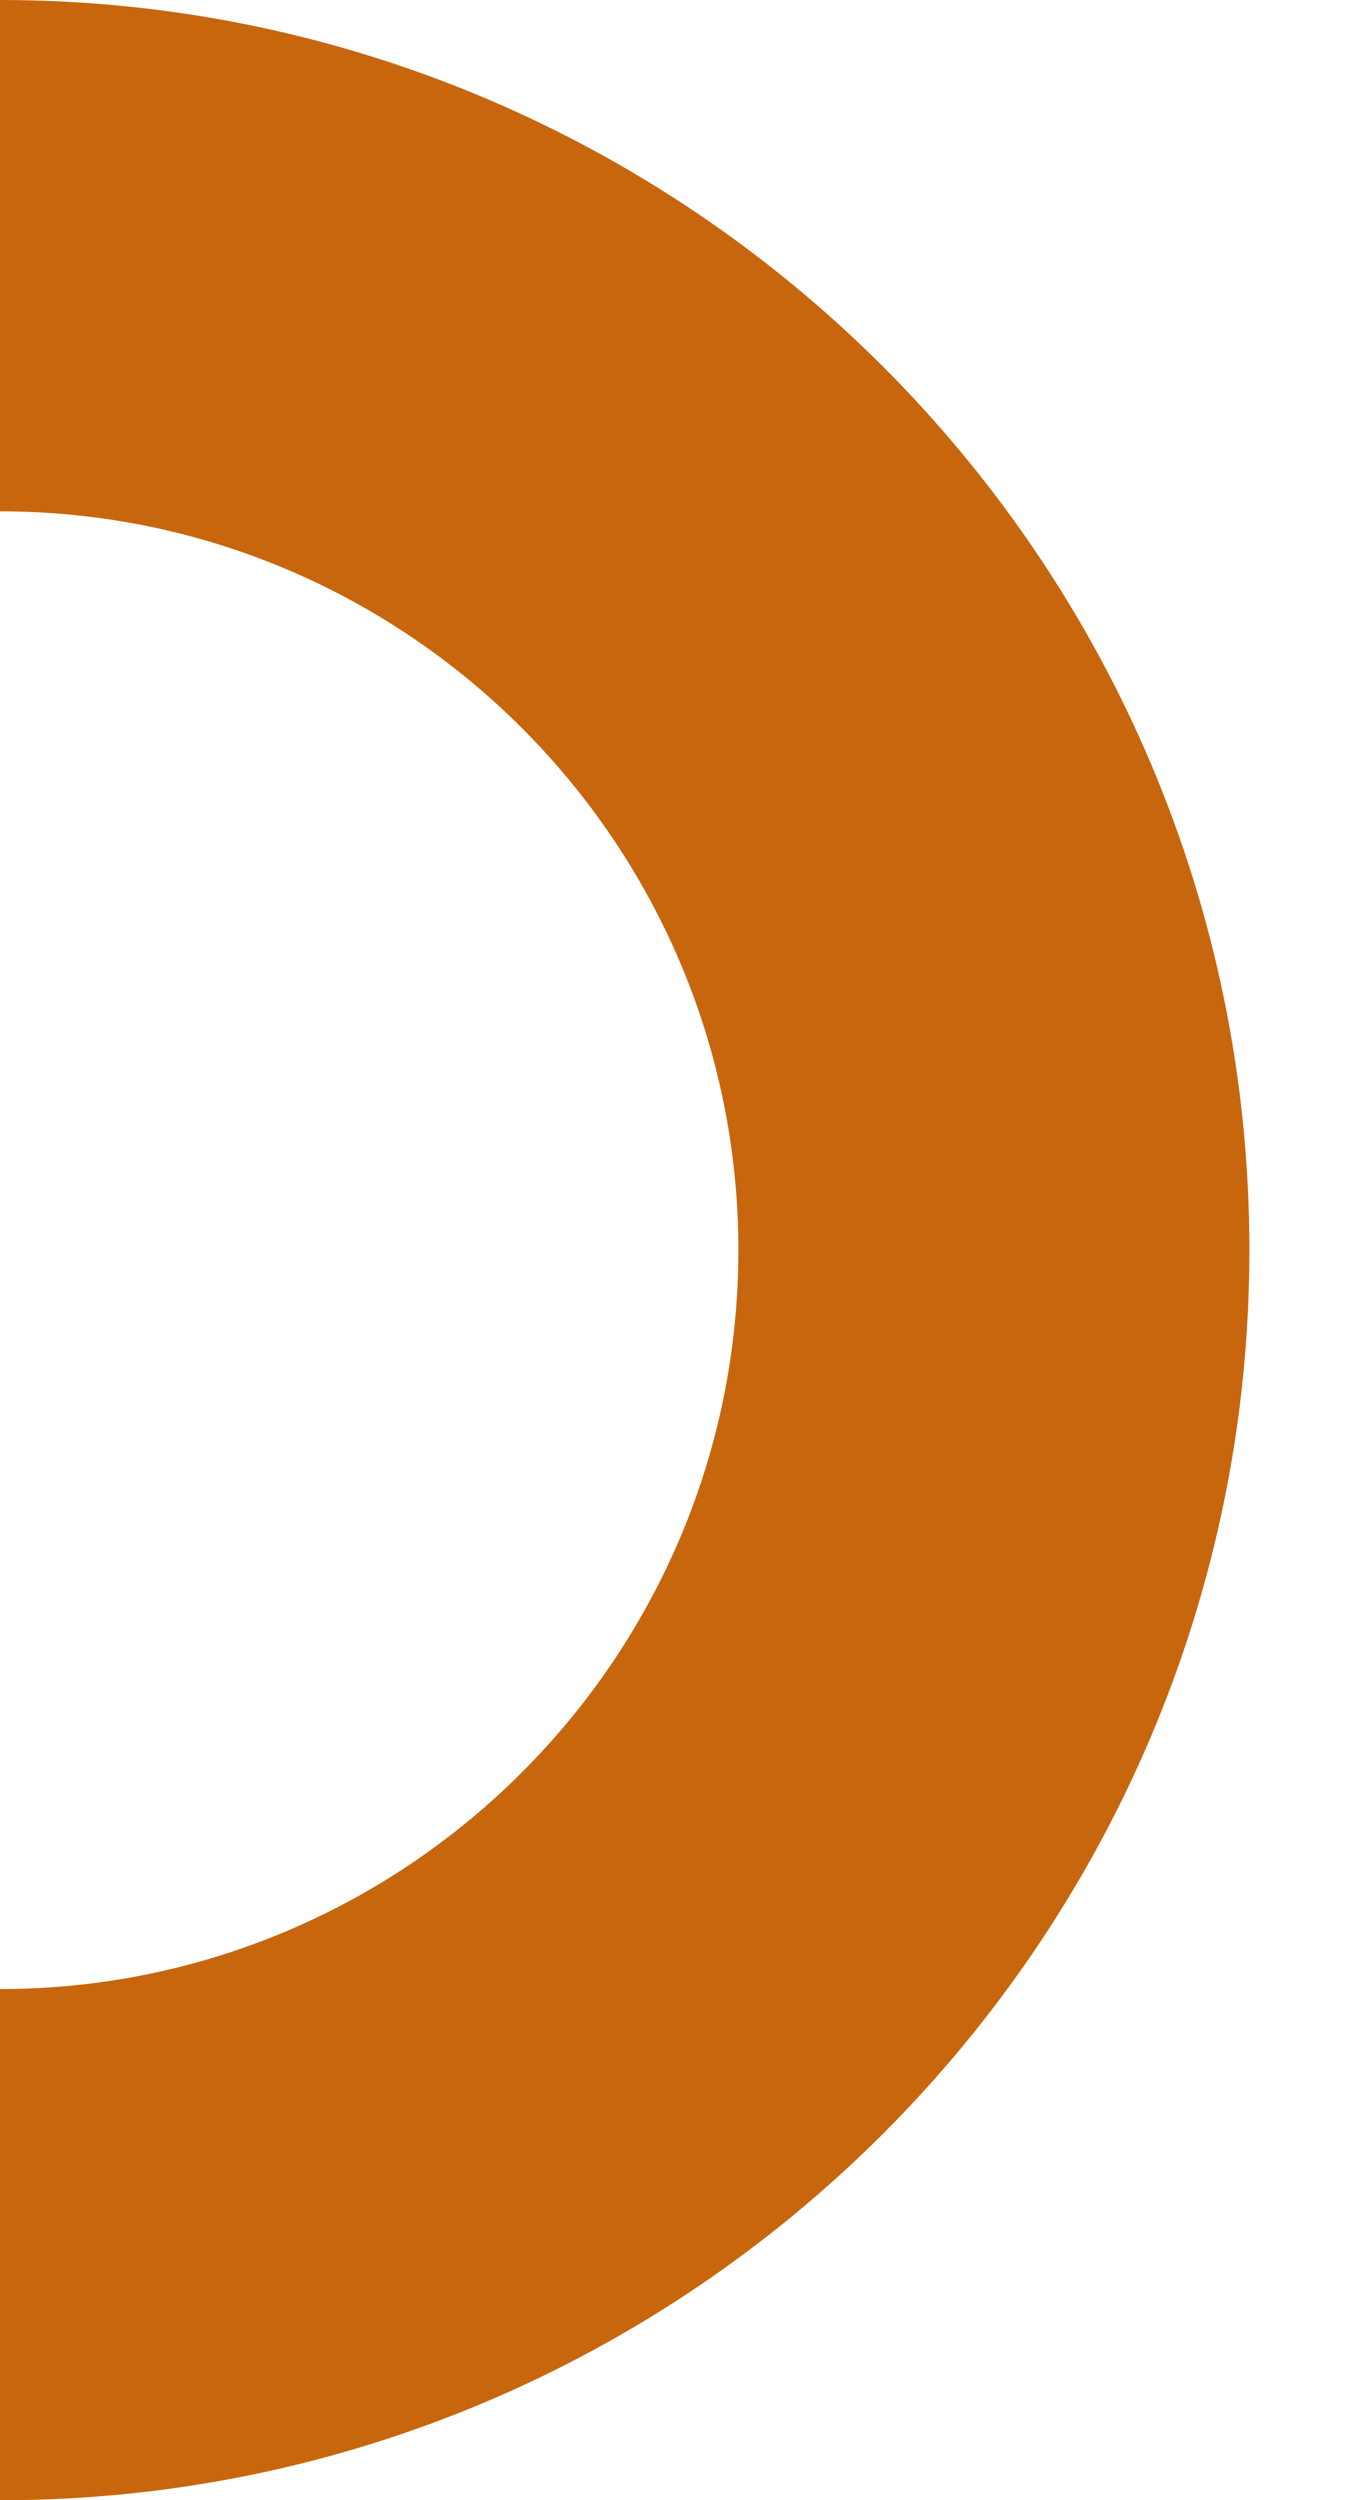 <svg xmlns:inkscape="http://www.inkscape.org/namespaces/inkscape" xmlns:sodipodi="http://sodipodi.sourceforge.net/DTD/sodipodi-0.dtd" xmlns="http://www.w3.org/2000/svg" xmlns:svg="http://www.w3.org/2000/svg" id="Calque_1" x="0px" y="0px" width="235px" height="430px" viewBox="523.182 -220.28 235 430" xml:space="preserve" sodipodi:docname="realisations_demi_cercle.svg" inkscape:version="1.2 (dc2aedaf03, 2022-05-15)"><defs id="defs7"></defs><path fill="#c8660e" d="M 738.122,-5.288 C 738.122,113.296 641.703,209.72 523.182,209.72 v -87.915 c 70.031,0 127.028,-57 127.028,-127.093 C 650.21,-75.325 593.212,-132.341 523.182,-132.341 V -220.28 c 118.516,0.008 214.94,96.465 214.94,214.992 z" id="path2" style="stroke-width:1.054"></path></svg>